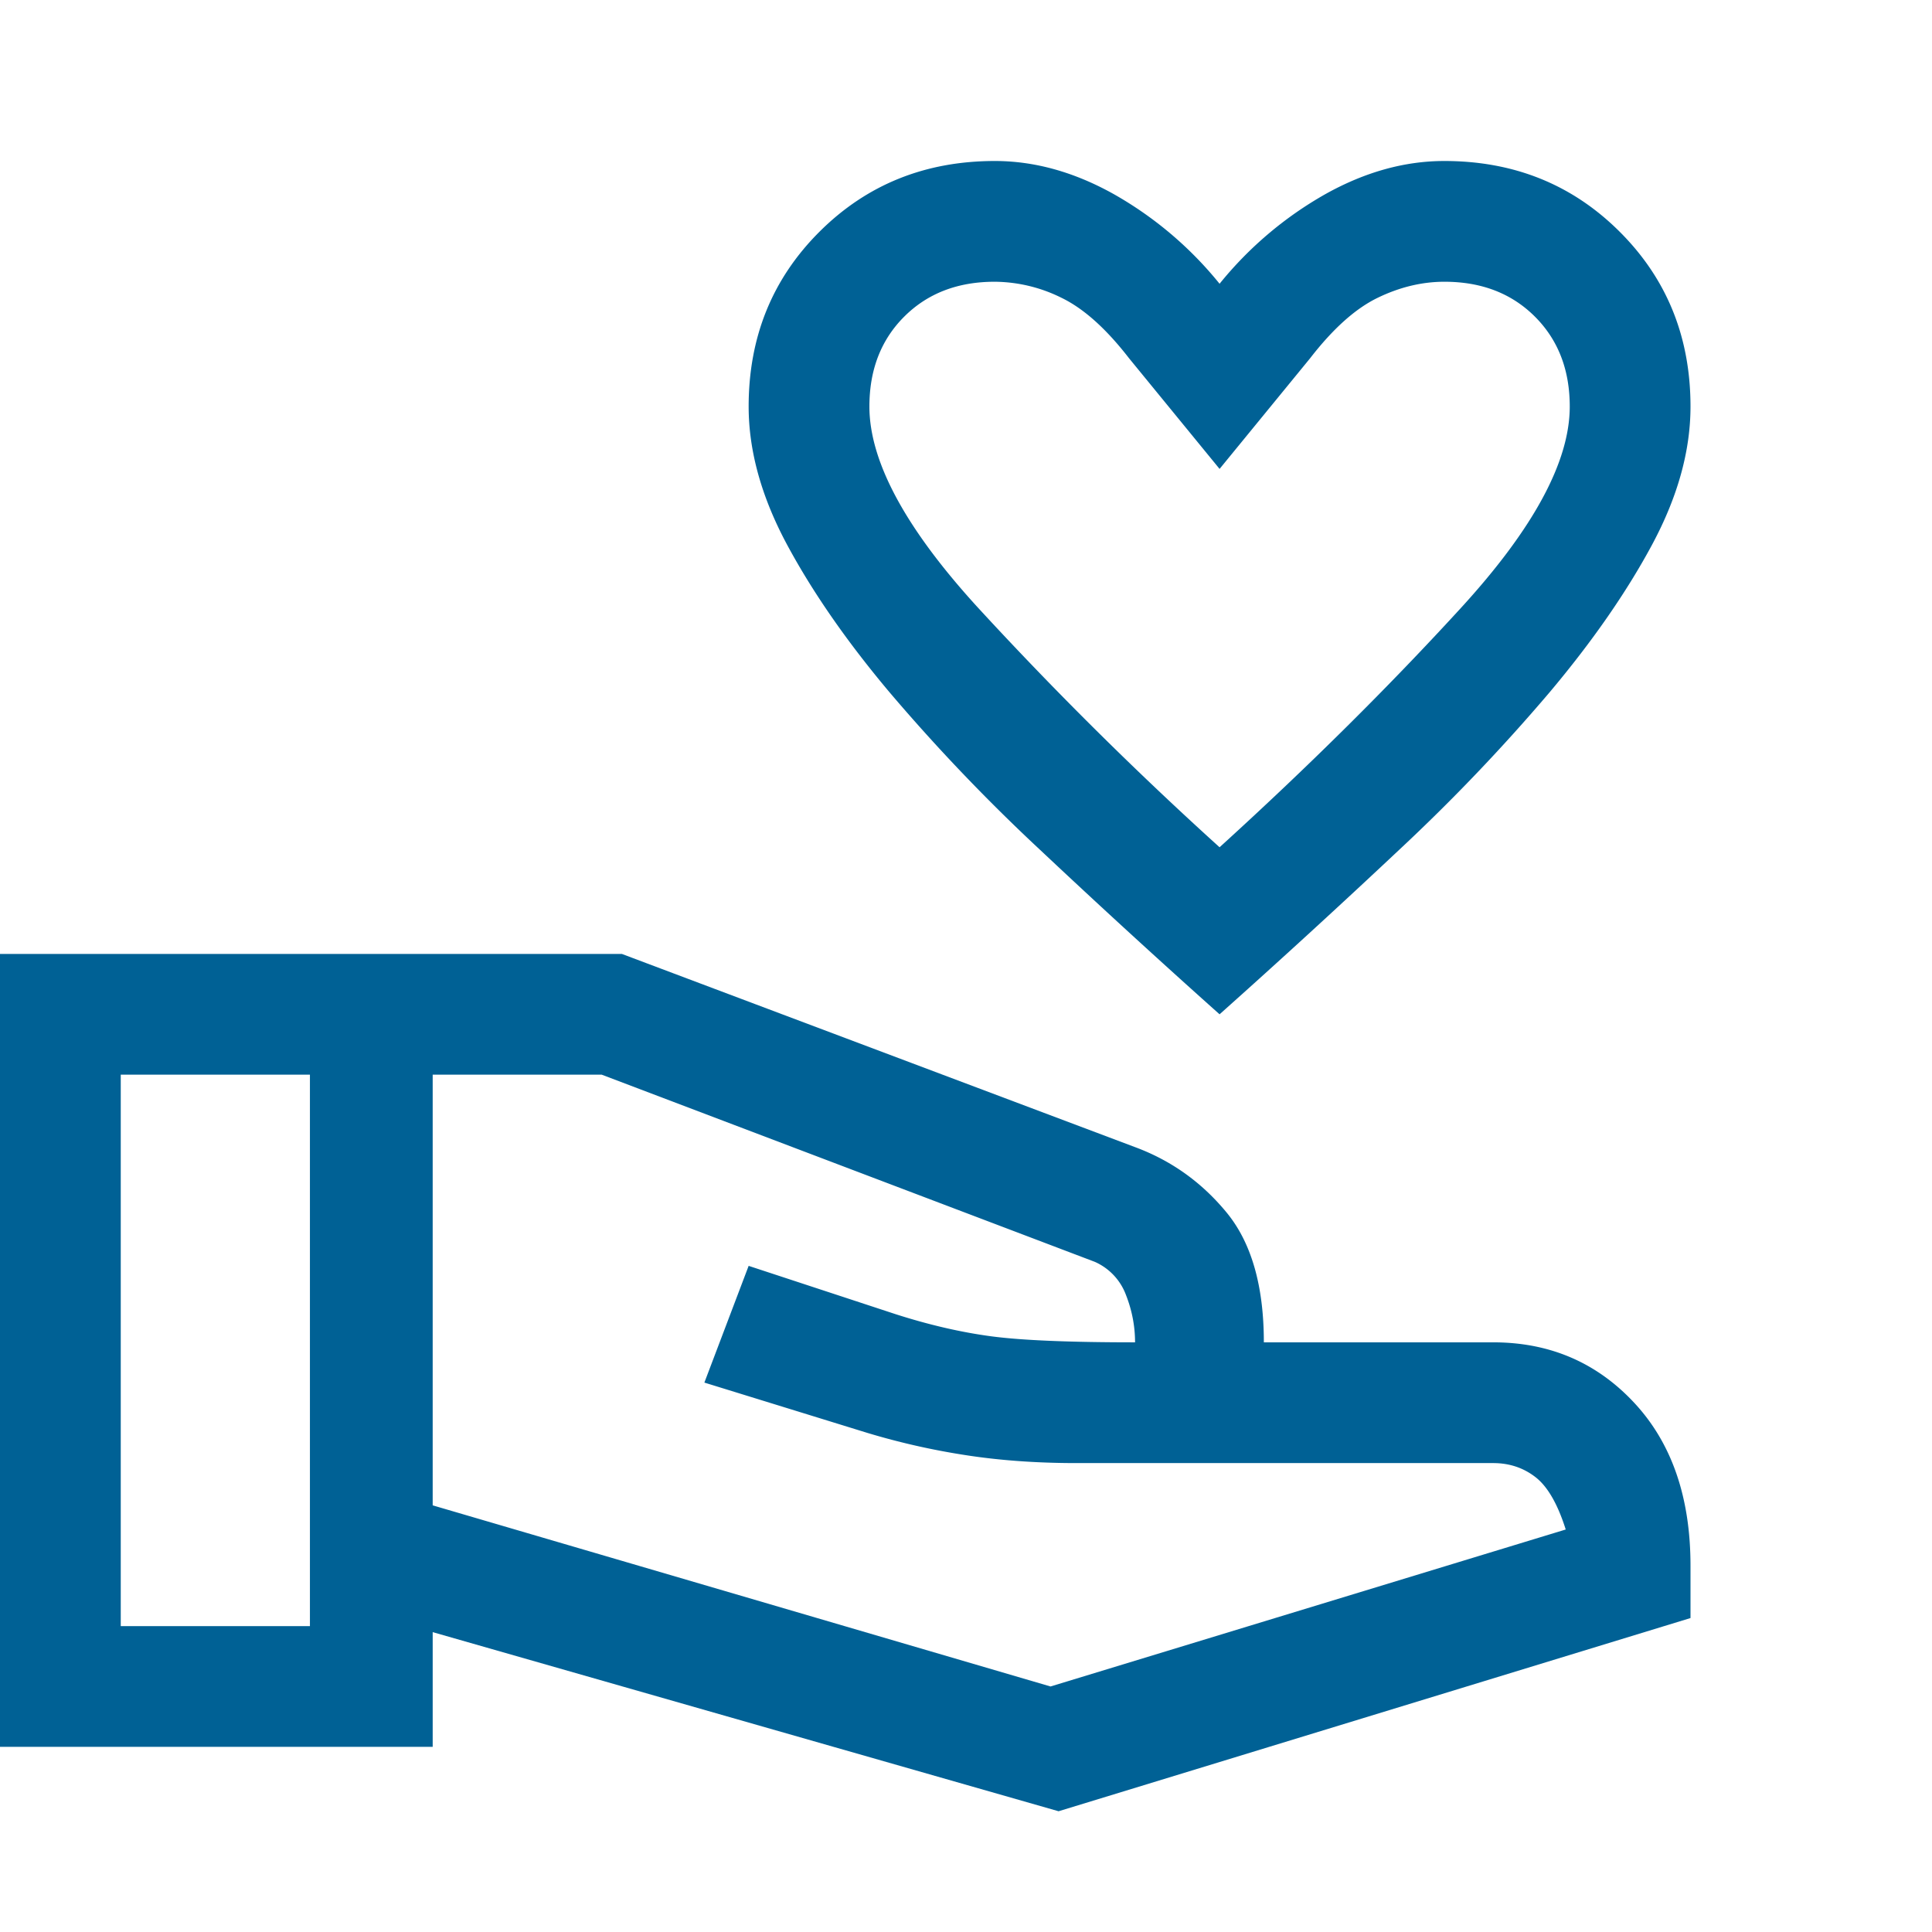 <svg xmlns="http://www.w3.org/2000/svg" width="48" height="48" fill="none" viewBox="0 0 48 48">
  <path fill="#006195" d="M30.3 25.2a235.364 235.364 0 0 1-4.475-4.1 46.618 46.618 0 0 1-3.722-3.897c-1.064-1.265-1.914-2.49-2.55-3.673-.635-1.184-.953-2.327-.953-3.43 0-1.725.587-3.173 1.761-4.344C21.535 4.586 22.987 4 24.717 4c.989 0 1.975.275 2.958.825A9.205 9.205 0 0 1 30.3 7.05a9.205 9.205 0 0 1 2.625-2.225c.983-.55 1.97-.825 2.958-.825 1.73 0 3.182.585 4.356 1.756C41.413 6.926 42 8.375 42 10.1c0 1.103-.318 2.246-.953 3.43-.636 1.184-1.486 2.408-2.55 3.673a46.773 46.773 0 0 1-3.73 3.906A231.583 231.583 0 0 1 30.3 25.2Zm0-4.15c2.2-2 4.2-3.983 6-5.95 1.8-1.967 2.7-3.633 2.7-5 0-.914-.29-1.66-.868-2.236C37.554 7.288 36.806 7 35.888 7c-.559 0-1.113.133-1.663.4s-1.108.767-1.675 1.5l-2.25 2.75-2.25-2.75c-.567-.733-1.125-1.233-1.675-1.5a3.779 3.779 0 0 0-1.663-.4c-.918 0-1.666.288-2.244.864-.579.577-.868 1.322-.868 2.236 0 1.367.9 3.033 2.7 5a92.15 92.15 0 0 0 6 5.95ZM26.3 45l-15.55-4.45v2.85H0V23.7h15.45l12.75 4.8c.9.333 1.658.875 2.275 1.625s.925 1.825.925 3.225h5.7c1.4 0 2.567.5 3.5 1.5.933 1 1.4 2.35 1.4 4.05v1.3L26.3 45ZM3 40.4h4.7V26.7H3v13.7Zm23.1 1.5L38.9 38c-.2-.633-.45-1.067-.75-1.3-.3-.233-.65-.35-1.05-.35H26.75c-1 0-1.925-.067-2.775-.2a17.792 17.792 0 0 1-2.425-.55l-4.05-1.25 1.1-2.9 3.65 1.2c.833.267 1.625.45 2.375.55.75.1 1.942.15 3.575.15 0-.4-.075-.792-.225-1.175a1.452 1.452 0 0 0-.775-.825L14.95 26.7h-4.2v10.7l15.35 4.5Z"/>
</svg>
